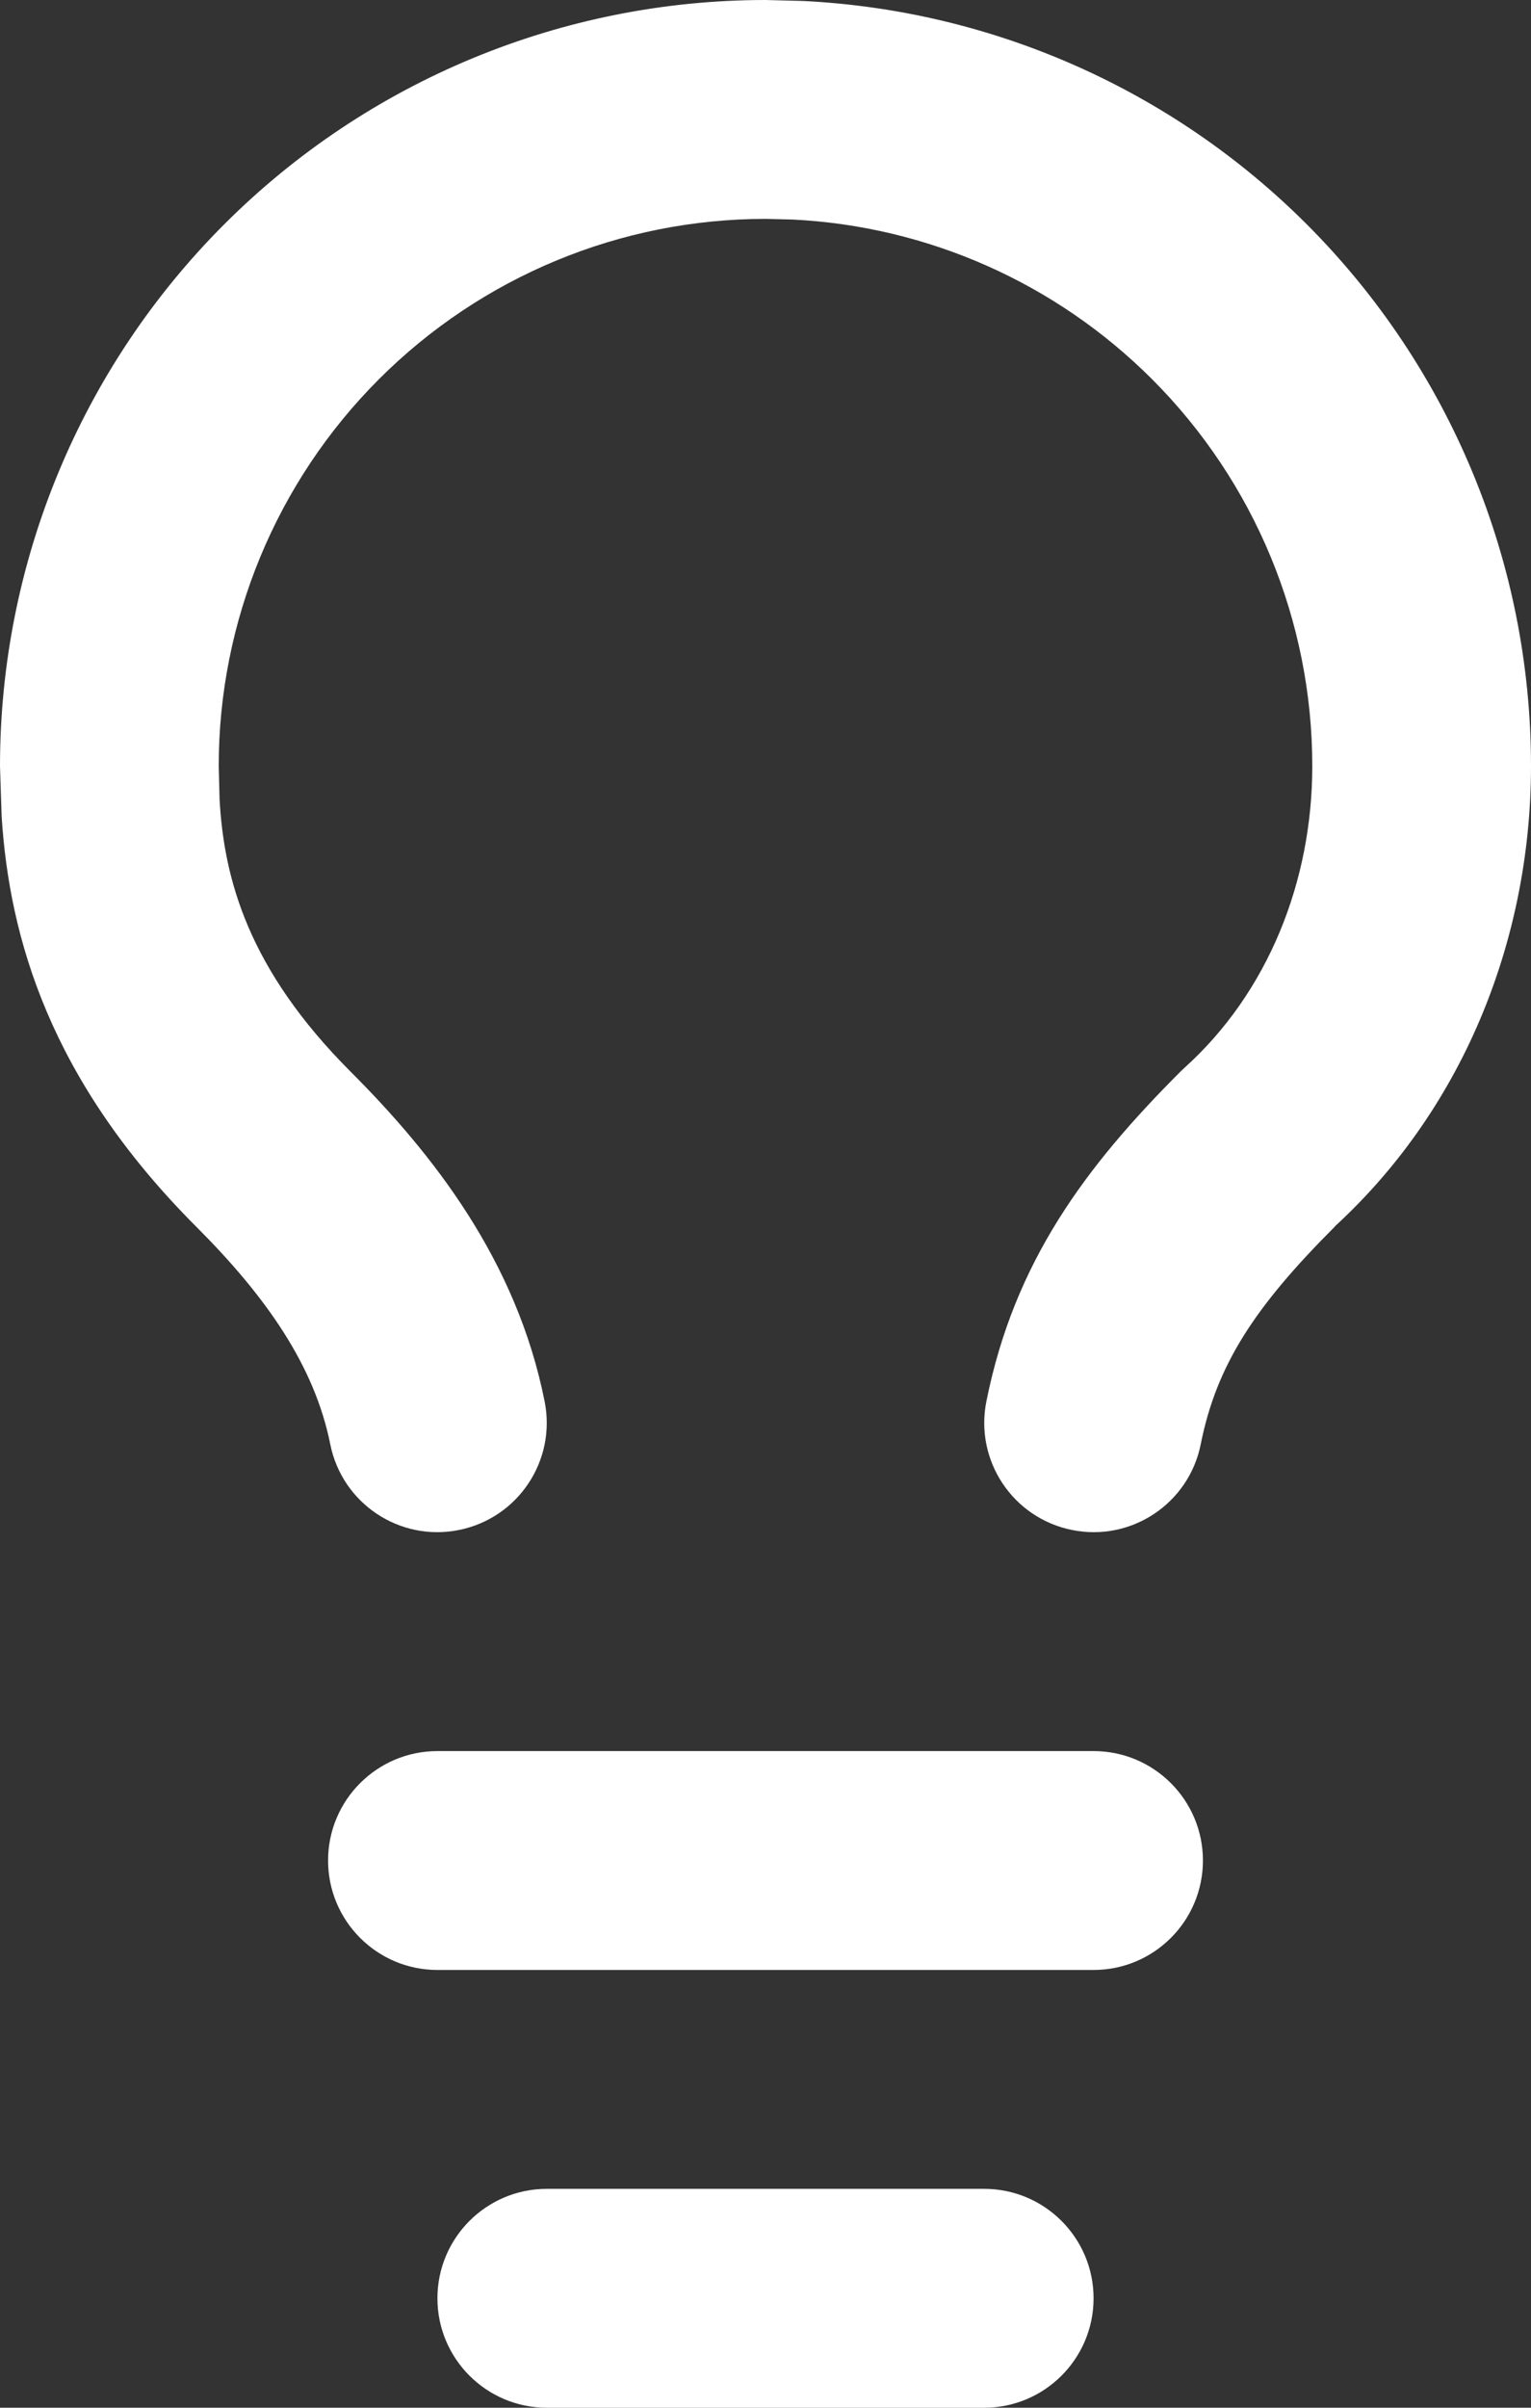 <?xml version="1.0" encoding="utf-8"?>
<svg xmlns="http://www.w3.org/2000/svg" fill="none" height="100%" overflow="visible" preserveAspectRatio="none" style="display: block;" viewBox="0 0 14 22" width="100%">
<rect x="0" y="0" width="14" height="22" fill="#333333" stroke="none"/>
<path d="M9 20C9.552 20 10 20.448 10 21C10 21.552 9.552 22 9 22H5C4.448 22 4 21.552 4 21C4 20.448 4.448 20 5 20H9ZM10 16C10.552 16 11 16.448 11 17C11 17.552 10.552 18 10 18H4C3.448 18 3 17.552 3 17C3 16.448 3.448 16 4 16H10ZM7.347 0.009C9.077 0.095 10.719 0.819 11.95 2.05C13.263 3.363 14 5.143 14 7C14 8.531 13.416 10.095 12.206 11.206L12.207 11.207C11.473 11.941 11.125 12.471 10.98 13.196C10.872 13.738 10.345 14.089 9.804 13.98C9.262 13.872 8.911 13.345 9.02 12.804C9.275 11.529 9.927 10.659 10.793 9.793L10.831 9.757C11.595 9.069 12 8.053 12 7C12 5.674 11.473 4.403 10.535 3.465C9.656 2.586 8.484 2.067 7.248 2.006L7 2C5.674 2 4.403 2.527 3.465 3.465C2.527 4.403 2 5.674 2 7L2.008 7.307C2.049 8.036 2.272 8.858 3.207 9.793C3.963 10.549 4.724 11.52 4.98 12.804C5.089 13.345 4.738 13.872 4.196 13.98C3.655 14.089 3.128 13.738 3.02 13.196C2.876 12.48 2.437 11.851 1.793 11.207C0.453 9.867 0.086 8.566 0.015 7.461L0 7C0 5.143 0.737 3.363 2.05 2.05C3.363 0.737 5.143 0 7 0L7.347 0.009Z" fill="white" id="Union"/>
</svg>